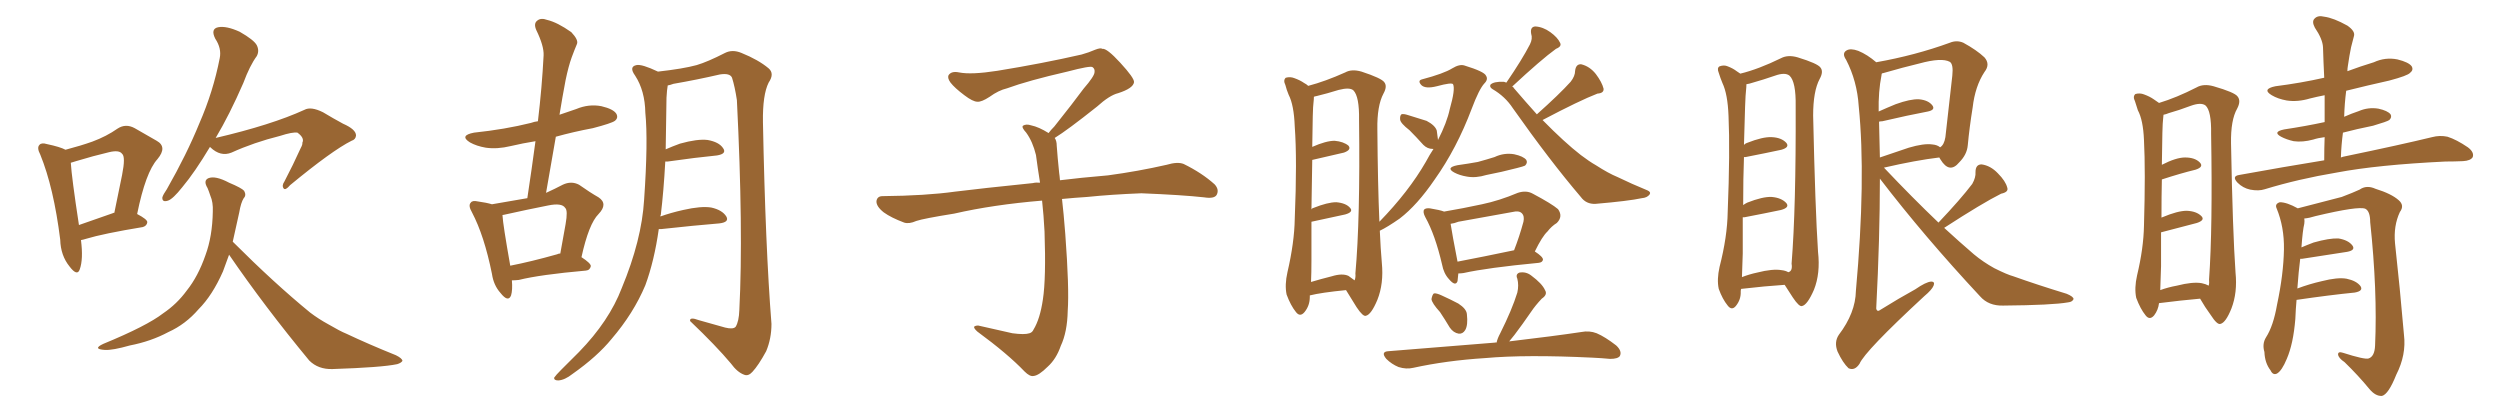 <svg xmlns="http://www.w3.org/2000/svg" xmlns:xlink="http://www.w3.org/1999/xlink" width="900" height="150"><path fill="#996633" padding="10" d="M29.15 86.43L29.15 86.43Q30.03 93.31 28.71 96.97L28.71 96.97Q27.83 99.61 25.05 95.95L25.05 95.95Q21.83 91.99 21.68 86.28L21.68 86.28Q19.34 67.53 14.50 55.66L14.50 55.66Q13.18 53.17 14.21 52.15L14.21 52.15Q14.94 51.27 16.85 51.86L16.85 51.86Q21.68 52.88 23.58 53.91L23.58 53.91Q29.15 52.44 33.25 50.98L33.25 50.98Q38.38 49.07 42.33 46.29L42.33 46.29Q45.26 44.38 48.49 46.14L48.49 46.14Q53.17 48.78 56.40 50.68L56.40 50.68Q60.35 52.88 56.69 57.28L56.69 57.28Q52.44 61.96 49.37 77.05L49.37 77.05Q53.03 78.96 53.03 79.98L53.03 79.98Q52.88 81.30 51.42 81.74L51.42 81.74Q37.21 84.08 30.91 85.99L30.91 85.99Q30.03 86.28 29.15 86.43ZM40.58 76.76L40.58 76.76Q40.72 76.61 41.16 76.61L41.16 76.61Q42.63 69.29 43.95 62.99L43.95 62.99Q45.26 56.40 43.95 55.37L43.95 55.37Q42.92 53.91 39.26 54.79L39.26 54.79Q33.69 56.10 27.39 58.01L27.39 58.01Q26.07 58.45 25.49 58.59L25.49 58.59Q25.78 63.72 28.42 81.01L28.42 81.01Q33.84 79.10 40.58 76.76ZM75.59 52.88L75.59 52.88Q70.17 61.96 65.63 67.38L65.63 67.38Q62.26 71.63 60.50 72.22L60.50 72.22Q58.30 72.95 58.45 71.04L58.45 71.04Q58.74 70.02 60.06 68.12L60.06 68.12Q67.24 55.52 71.78 44.38L71.78 44.38Q76.76 32.96 79.10 20.95L79.10 20.95Q79.83 17.43 77.49 13.92L77.49 13.92Q75.73 10.40 78.52 9.81L78.52 9.81Q81.45 9.23 86.28 11.43L86.28 11.43Q91.41 14.36 92.43 16.26L92.43 16.26Q93.46 18.31 92.43 20.21L92.43 20.21Q89.94 23.58 87.60 29.88L87.60 29.88Q82.62 41.31 77.64 49.66L77.64 49.66Q97.71 44.97 109.57 39.55L109.57 39.55Q111.91 38.23 116.31 40.43L116.31 40.43Q119.97 42.63 123.49 44.53L123.49 44.53Q128.17 46.58 128.17 48.78L128.17 48.78Q128.03 50.24 126.56 50.68L126.56 50.68Q119.53 54.20 104.44 66.65L104.44 66.65Q102.69 68.70 102.10 67.82L102.10 67.82Q101.37 66.80 102.39 65.33L102.39 65.33Q105.47 59.47 108.25 53.32L108.25 53.32Q108.98 52.00 108.84 51.42L108.84 51.42Q109.72 49.66 107.08 47.75L107.08 47.75Q105.32 47.46 100.78 48.93L100.78 48.93Q91.41 51.27 83.35 54.93L83.35 54.93Q79.39 56.54 75.73 53.03L75.73 53.03Q75.59 52.88 75.59 52.88ZM82.47 91.70L82.47 91.70L82.47 91.70Q81.30 94.92 80.27 97.71L80.27 97.71Q76.46 106.35 71.48 111.33L71.48 111.33Q66.80 116.75 60.64 119.53L60.64 119.53Q54.35 122.90 46.73 124.37L46.73 124.37Q40.58 126.12 37.79 125.98L37.79 125.98Q33.11 125.68 37.21 123.78L37.21 123.78Q52.88 117.33 58.74 112.79L58.74 112.79Q63.72 109.42 67.24 104.59L67.24 104.59Q71.34 99.46 73.97 91.85L73.97 91.85Q76.46 85.11 76.61 76.17L76.61 76.17Q76.76 72.80 75.73 70.46L75.73 70.46Q75.15 68.70 74.71 67.68L74.71 67.68Q73.10 65.04 75 64.16L75 64.16Q77.49 63.13 82.47 65.77L82.47 65.77Q87.01 67.68 87.89 68.70L87.89 68.70Q88.77 70.31 87.74 71.34L87.74 71.34Q86.72 72.95 86.13 76.46L86.13 76.46Q84.81 82.18 83.79 87.01L83.79 87.01Q98.73 101.95 111.62 112.50L111.62 112.50Q114.70 114.84 118.21 116.75L118.21 116.75Q122.46 119.24 124.66 120.12L124.66 120.12Q132.71 123.93 142.53 127.88L142.53 127.88Q144.87 129.05 144.87 129.93L144.87 129.93Q144.43 130.66 142.97 131.10L142.97 131.10Q137.40 132.28 119.68 132.86L119.68 132.86Q114.55 133.01 111.33 129.79L111.33 129.79Q95.21 110.30 82.47 91.70ZM184.28 100.93L184.28 100.93Q184.57 104.44 183.98 106.35L183.98 106.35Q182.96 108.98 180.18 105.47L180.18 105.47Q177.69 102.69 177.10 98.58L177.10 98.58Q174.32 84.81 169.92 76.46L169.92 76.46Q168.46 73.97 169.48 72.95L169.48 72.95Q170.07 72.07 171.97 72.51L171.97 72.51Q175.20 72.95 177.10 73.54L177.10 73.54Q184.13 72.36 189.84 71.34L189.84 71.34Q191.46 60.64 192.77 50.83L192.77 50.83Q188.23 51.56 183.84 52.59L183.84 52.59Q179.00 53.76 174.90 53.17L174.90 53.17Q171.53 52.59 169.19 51.27L169.19 51.27Q165.23 48.78 170.65 47.75L170.65 47.75Q181.79 46.58 191.16 44.24L191.16 44.24Q192.33 43.80 193.65 43.65L193.65 43.65Q195.12 31.35 195.70 19.92L195.70 19.92Q195.85 16.55 193.07 10.84L193.07 10.84Q192.04 8.50 193.36 7.47L193.36 7.47Q194.68 6.30 197.02 7.18L197.02 7.18Q200.68 8.06 205.66 11.57L205.66 11.57Q208.30 14.36 207.71 15.82L207.71 15.82Q206.84 17.87 205.81 20.65L205.81 20.65Q204.64 23.88 203.61 28.86L203.61 28.86Q202.44 35.01 201.42 41.31L201.42 41.31Q204.35 40.28 207.42 39.26L207.42 39.26Q211.96 37.35 216.50 38.23L216.50 38.23Q220.90 39.26 221.92 41.02L221.92 41.02Q222.66 42.48 221.34 43.51L221.34 43.51Q220.17 44.38 213.43 46.14L213.43 46.14Q206.40 47.46 200.10 49.22L200.10 49.22Q198.34 59.18 196.58 69.43L196.58 69.43Q199.80 67.97 202.59 66.50L202.59 66.50Q205.66 65.04 208.45 66.50L208.45 66.50Q212.40 69.29 215.48 71.04L215.48 71.04Q218.99 73.39 215.48 77.05L215.48 77.05Q211.96 80.57 209.33 92.58L209.33 92.58Q212.70 94.78 212.70 95.80L212.70 95.80Q212.40 97.27 210.94 97.41L210.94 97.41Q194.38 98.88 186.77 100.78L186.77 100.78Q185.30 100.93 184.28 100.93ZM200.54 91.55L200.54 91.55Q201.12 91.26 201.71 91.26L201.71 91.26Q202.73 85.55 203.61 80.71L203.61 80.71Q204.49 75.73 203.47 74.85L203.47 74.85Q202.29 72.95 197.31 73.97L197.31 73.97Q189.84 75.44 181.35 77.34L181.35 77.34Q180.91 77.34 180.91 77.49L180.91 77.49Q180.76 77.49 180.91 77.64L180.91 77.64Q181.05 80.71 183.69 95.65L183.69 95.65Q191.16 94.19 200.54 91.55ZM237.16 82.47L237.16 82.47L237.16 82.47Q235.55 93.90 232.32 102.69L232.32 102.69Q228.08 112.79 220.17 122.02L220.17 122.02Q215.04 128.32 206.10 134.62L206.10 134.62Q203.32 136.82 200.98 136.96L200.98 136.96Q199.37 136.96 199.51 135.94L199.51 135.94Q200.10 135.06 202.00 133.15L202.00 133.15Q204.93 130.22 208.45 126.71L208.45 126.71Q219.29 115.58 223.83 103.71L223.83 103.71Q231.01 86.43 231.88 71.92L231.88 71.92Q233.35 50.83 232.32 40.58L232.32 40.58Q232.18 32.67 228.66 27.25L228.66 27.25Q226.32 24.02 229.10 23.44L229.10 23.44Q231.01 23.00 236.87 25.78L236.87 25.78Q245.95 24.76 250.78 23.44L250.78 23.44Q254.74 22.27 261.04 19.04L261.04 19.04Q263.67 17.72 266.89 19.04L266.89 19.04Q273.05 21.53 276.71 24.61L276.71 24.61Q278.91 26.51 276.71 29.74L276.71 29.74Q274.51 34.13 274.66 43.95L274.66 43.95Q275.54 88.92 277.73 116.60L277.73 116.60Q277.73 121.88 275.83 126.42L275.83 126.42Q273.05 131.54 270.85 133.89L270.85 133.89Q269.38 135.50 267.92 134.91L267.92 134.91Q265.43 134.03 263.09 130.81L263.09 130.81Q257.81 124.51 248.44 115.58L248.44 115.58Q248.14 113.96 251.66 115.28L251.66 115.28Q256.49 116.60 261.04 117.92L261.04 117.92Q263.96 118.65 264.84 117.63L264.84 117.63Q266.02 115.72 266.16 111.62L266.16 111.62Q267.63 83.06 265.28 36.04L265.28 36.04Q264.55 31.20 263.53 27.98L263.53 27.98Q262.79 26.22 259.13 26.81L259.13 26.81Q250.93 28.71 242.43 30.18L242.43 30.18Q241.26 30.62 240.38 30.76L240.38 30.76Q240.09 32.37 239.94 35.16L239.94 35.16Q239.79 44.97 239.65 53.76L239.65 53.76Q241.99 52.73 244.78 51.71L244.78 51.71Q251.07 49.95 254.74 50.39L254.74 50.39Q258.84 51.12 260.30 53.32L260.30 53.32Q261.77 55.37 258.11 55.96L258.11 55.96Q250.63 56.69 240.38 58.15L240.38 58.15Q239.65 58.15 239.50 58.15L239.50 58.15Q238.92 68.85 237.89 77.34L237.89 77.34Q237.74 77.49 237.74 77.93L237.74 77.93Q241.41 76.61 245.95 75.59L245.95 75.59Q252.39 74.12 256.05 74.71L256.05 74.71Q260.01 75.59 261.47 77.93L261.47 77.93Q262.65 79.98 258.98 80.42L258.98 80.42Q250.05 81.15 238.04 82.47L238.04 82.47Q237.30 82.47 237.16 82.47ZM379.69 49.66L379.69 49.66L379.69 49.66Q380.42 50.68 380.42 52.44L380.42 52.44Q380.71 56.54 381.30 62.26L381.30 62.26Q381.45 63.13 381.59 64.89L381.59 64.89Q388.62 64.01 398.88 63.13L398.88 63.13Q409.72 61.67 419.97 59.33L419.97 59.33Q423.93 58.15 426.12 59.03L426.12 59.03Q432.71 62.26 437.26 66.36L437.26 66.36Q439.01 68.26 437.99 70.17L437.99 70.17Q437.11 71.63 433.45 71.04L433.45 71.04Q425.54 70.17 410.89 69.58L410.89 69.58Q399.90 70.02 391.41 70.90L391.41 70.90Q386.87 71.19 382.32 71.63L382.32 71.63Q382.91 76.61 383.50 84.23L383.50 84.23Q384.96 103.86 384.38 111.91L384.38 111.91Q384.23 119.53 381.88 124.51L381.88 124.51Q380.27 129.20 377.20 131.98L377.20 131.98Q373.97 135.21 372.07 135.35L372.07 135.35Q370.75 135.64 368.85 133.74L368.85 133.74Q362.84 127.44 351.86 119.38L351.86 119.38Q350.54 118.21 350.68 117.63L350.68 117.63Q351.12 117.19 352.15 117.19L352.15 117.19Q358.15 118.51 364.45 119.97L364.45 119.97Q368.85 120.56 370.61 119.97L370.61 119.97Q371.63 119.68 372.07 118.65L372.07 118.65Q374.41 114.84 375.44 107.81L375.44 107.81Q376.61 100.20 376.03 83.35L376.03 83.35Q375.73 77.49 375.15 72.22L375.15 72.22Q357.57 73.68 343.51 76.90L343.51 76.90Q332.52 78.66 329.88 79.54L329.88 79.54Q327.25 80.71 325.49 80.13L325.49 80.13Q320.80 78.37 318.16 76.46L318.16 76.46Q315.38 74.27 315.53 72.36L315.53 72.36Q315.82 70.61 317.72 70.61L317.72 70.61Q333.25 70.46 343.80 68.99L343.80 68.99Q353.17 67.82 371.78 65.92L371.78 65.92Q372.95 65.63 374.41 65.77L374.41 65.77Q373.54 60.35 372.95 55.81L372.95 55.81Q371.78 50.98 369.43 47.75L369.43 47.75Q367.68 45.85 368.26 45.26L368.26 45.26Q369.43 44.53 371.19 45.12L371.19 45.12Q373.97 45.70 377.49 47.90L377.49 47.90Q378.22 46.88 379.54 45.56L379.54 45.56Q386.43 36.91 390.09 31.93L390.09 31.93Q394.04 27.39 394.04 25.93L394.04 25.93Q394.19 24.76 393.31 24.17L393.31 24.17Q392.58 23.58 384.23 25.78L384.23 25.78Q370.17 29.00 362.55 31.79L362.55 31.79Q359.47 32.52 356.25 34.86L356.25 34.86Q353.32 36.77 351.86 36.62L351.86 36.62Q350.24 36.62 347.17 34.28L347.17 34.28Q343.65 31.64 342.19 29.74L342.19 29.74Q341.02 28.13 341.46 27.10L341.46 27.10Q342.48 25.49 345.26 26.07L345.26 26.07Q349.66 26.95 359.03 25.49L359.03 25.49Q375.29 22.85 389.36 19.63L389.36 19.63Q391.99 18.90 394.34 17.87L394.34 17.87Q396.24 17.14 396.83 17.58L396.83 17.58Q398.44 17.29 403.27 22.56L403.27 22.56Q408.40 28.13 408.25 29.59L408.25 29.59Q407.96 31.79 402.54 33.54L402.54 33.54Q399.46 34.28 394.92 38.38L394.92 38.38Q384.23 46.88 379.69 49.66ZM517.68 50.39L517.68 50.39Q520.90 44.09 521.92 39.26L521.92 39.26Q523.97 32.08 523.10 30.32L523.10 30.32Q522.66 29.59 517.24 31.05L517.24 31.05Q513.13 32.08 511.67 30.62L511.67 30.62Q510.21 29.00 511.96 28.56L511.96 28.56Q519.73 26.51 522.80 24.61L522.80 24.61Q525.44 23.00 527.20 23.58L527.20 23.58Q534.38 25.78 534.96 27.25L534.96 27.25Q535.84 28.56 534.38 30.03L534.38 30.03Q532.47 32.08 529.83 39.11L529.83 39.11Q524.41 53.47 516.50 64.60L516.50 64.60Q510.21 73.83 503.91 78.66L503.91 78.66Q499.51 81.74 496.73 83.06L496.73 83.06Q497.02 89.65 497.46 94.63L497.46 94.63Q498.19 102.10 495.85 107.96L495.85 107.96Q493.65 113.23 491.75 113.67L491.75 113.67Q490.72 114.11 488.38 110.60L488.38 110.60Q486.47 107.52 484.57 104.44L484.57 104.44Q475.63 105.32 471.53 106.35L471.53 106.35Q471.53 106.79 471.53 106.93L471.53 106.93Q471.53 110.01 469.63 112.35L469.63 112.35Q468.02 114.26 466.55 112.35L466.55 112.35Q464.65 110.01 463.18 106.05L463.18 106.05Q462.45 102.54 463.48 98.00L463.48 98.00Q465.97 87.30 466.11 78.81L466.11 78.81Q466.99 57.57 466.11 45.56L466.11 45.56Q465.82 37.79 463.92 34.13L463.92 34.13Q463.18 32.37 462.74 30.62L462.74 30.62Q461.87 28.86 462.89 27.98L462.89 27.98Q464.50 27.54 465.97 28.13L465.97 28.13Q468.02 28.86 469.48 29.88L469.48 29.88Q470.36 30.32 470.95 30.91L470.95 30.91Q477.10 29.30 484.28 26.07L484.28 26.07Q486.62 24.76 490.14 25.78L490.14 25.78Q497.31 28.13 498.34 29.59L498.34 29.59Q499.51 31.05 498.05 33.69L498.05 33.69Q495.70 38.09 495.85 46.58L495.85 46.58Q496.00 66.50 496.58 79.83L496.58 79.83Q507.13 68.99 513.28 58.30L513.28 58.30Q514.60 55.81 516.06 53.61L516.06 53.61Q515.77 53.61 515.77 53.61L515.77 53.61Q513.87 53.61 512.40 52.15L512.40 52.15Q509.77 49.22 507.42 46.88L507.42 46.88Q504.20 44.38 504.05 43.07L504.05 43.07Q503.91 41.75 504.49 41.16L504.49 41.16Q505.22 40.87 506.98 41.46L506.98 41.46Q510.35 42.48 513.57 43.51L513.57 43.51Q516.65 45.12 517.24 47.02L517.24 47.02Q517.53 48.93 517.68 50.39ZM485.45 99.32L485.45 99.32Q486.77 100.34 487.65 100.93L487.65 100.93Q488.09 99.90 487.94 98.44L487.94 98.44Q489.70 78.96 489.26 43.21L489.26 43.21Q489.40 34.72 487.21 32.52L487.21 32.52Q485.89 31.35 481.93 32.37L481.93 32.37Q477.69 33.69 474.02 34.57L474.02 34.57Q473.14 34.72 473.00 34.86L473.00 34.86Q473.00 35.74 472.85 37.06L472.85 37.06Q472.56 38.67 472.41 52.88L472.41 52.88Q477.39 50.68 480.47 50.68L480.47 50.68Q483.69 50.98 485.45 52.44L485.45 52.44Q486.62 53.91 483.84 54.93L483.84 54.93Q479.00 56.10 472.41 57.57L472.41 57.57Q472.27 64.89 472.12 75.44L472.12 75.44Q472.27 75 472.85 74.85L472.85 74.85Q477.98 72.80 481.05 72.80L481.05 72.80Q484.57 73.10 486.04 74.85L486.04 74.85Q487.35 76.32 484.28 77.20L484.28 77.20Q478.86 78.37 472.12 79.83L472.12 79.83Q472.12 86.28 472.12 93.75L472.12 93.75Q472.12 98.29 471.97 101.51L471.97 101.51Q475.34 100.49 479.44 99.46L479.44 99.46Q483.25 98.29 485.45 99.32ZM553.27 41.16L553.27 41.16Q561.33 33.98 565.43 29.44L565.43 29.44Q567.04 27.39 567.04 25.49L567.04 25.49Q567.33 23.00 569.24 23.14L569.24 23.14Q572.31 23.88 574.51 26.66L574.51 26.66Q576.71 29.59 577.29 31.93L577.29 31.93Q577.44 33.54 575.10 33.69L575.10 33.69Q568.65 36.18 555.32 43.21L555.32 43.21Q563.23 51.27 569.09 55.81L569.09 55.81Q572.17 58.15 574.51 59.47L574.51 59.47Q579.05 62.40 582.28 63.72L582.28 63.72Q587.40 66.21 593.12 68.55L593.12 68.55Q594.43 69.14 593.85 70.02L593.85 70.02Q592.97 71.19 591.06 71.34L591.06 71.34Q586.38 72.36 574.37 73.39L574.37 73.39Q571.00 73.54 569.09 70.90L569.09 70.90Q557.96 57.86 544.63 38.96L544.63 38.96Q541.85 34.72 537.30 32.08L537.30 32.08Q536.13 31.35 536.57 30.47L536.57 30.47Q537.74 29.30 541.41 29.44L541.41 29.44Q541.85 29.59 542.29 29.74L542.29 29.74Q548.00 21.39 550.78 15.97L550.78 15.97Q551.81 13.92 551.22 12.16L551.22 12.16Q550.78 9.67 552.69 9.52L552.69 9.52Q555.47 9.67 558.11 11.57L558.11 11.57Q560.74 13.48 561.62 15.38L561.62 15.38Q562.35 16.70 560.16 17.58L560.16 17.58Q554.88 21.39 544.34 31.20L544.34 31.20Q544.78 31.20 544.92 31.64L544.92 31.64Q549.32 36.77 553.27 41.16ZM524.71 59.47L524.71 59.47Q528.81 58.89 532.03 58.30L532.03 58.30Q535.25 57.42 538.04 56.54L538.04 56.54Q541.41 54.93 545.07 55.52L545.07 55.52Q548.44 56.25 549.46 57.57L549.46 57.57Q550.05 58.59 549.02 59.62L549.02 59.62Q548.44 59.91 546.09 60.50L546.09 60.50Q540.53 61.96 535.11 62.99L535.11 62.99Q531.30 64.16 528.08 63.57L528.08 63.57Q525.44 63.13 523.54 62.11L523.54 62.11Q520.31 60.35 524.71 59.47ZM525 98.44L525 98.44Q524.85 100.20 524.71 101.22L524.71 101.22Q523.97 103.27 521.63 100.49L521.63 100.49Q519.73 98.44 519.14 95.21L519.14 95.21Q516.65 84.52 513.13 78.22L513.13 78.22Q512.11 76.32 512.70 75.44L512.70 75.44Q513.28 74.85 514.75 75L514.75 75Q518.41 75.59 519.87 76.17L519.87 76.17Q526.76 75 533.50 73.54L533.50 73.54Q539.79 72.22 546.39 69.43L546.39 69.43Q549.46 68.41 551.81 69.73L551.81 69.73Q558.69 73.39 560.89 75.29L560.89 75.29Q562.79 77.93 560.45 80.27L560.45 80.27Q558.54 81.45 557.08 83.35L557.08 83.35Q555.18 85.11 552.54 90.53L552.54 90.53Q555.47 92.43 555.47 93.46L555.47 93.46Q555.32 94.48 553.86 94.63L553.86 94.63Q535.40 96.39 526.90 98.29L526.90 98.29Q525.88 98.44 525 98.44ZM524.71 94.19L524.71 94.19Q533.94 92.43 545.07 90.09L545.07 90.09Q546.97 85.25 548.44 79.83L548.44 79.83Q548.88 77.78 547.85 76.76L547.85 76.76Q546.83 75.73 544.48 76.32L544.48 76.32Q534.81 78.08 525 79.83L525 79.83Q523.54 80.42 522.22 80.57L522.22 80.57Q522.80 84.38 524.71 94.19ZM518.41 112.35L518.41 112.35Q515.48 109.13 515.33 107.67L515.33 107.67Q515.63 106.05 516.21 105.62L516.21 105.62Q517.09 105.47 518.99 106.35L518.99 106.35Q522.22 107.81 525 109.28L525 109.28Q527.93 111.18 528.08 113.09L528.08 113.09Q528.52 117.04 527.49 118.80L527.49 118.80Q526.61 120.26 525.15 120.12L525.15 120.12Q523.24 119.82 521.92 117.92L521.92 117.92Q520.17 114.99 518.41 112.35ZM538.77 123.34L538.77 123.34L538.77 123.34Q539.06 121.88 540.09 119.97L540.09 119.97Q544.34 111.47 546.24 105.32L546.24 105.32Q546.83 102.69 546.24 100.34L546.24 100.34Q545.51 98.73 546.97 98.14L546.97 98.14Q549.32 97.71 551.22 99.17L551.22 99.17Q555.18 102.10 556.20 104.44L556.20 104.44Q557.23 106.05 555.03 107.52L555.03 107.52Q552.69 110.01 551.22 112.21L551.22 112.21Q548.00 116.89 545.21 120.56L545.21 120.56Q544.19 121.88 543.31 122.90L543.31 122.90Q559.42 121.00 569.24 119.53L569.24 119.53Q572.17 118.95 574.80 119.97L574.80 119.97Q577.88 121.29 581.84 124.37L581.84 124.37Q584.03 126.42 583.15 128.17L583.15 128.17Q582.42 129.20 579.64 129.20L579.64 129.20Q576.56 128.91 573.34 128.76L573.34 128.76Q549.32 127.59 534.67 128.91L534.67 128.91Q520.75 129.79 508.74 132.42L508.74 132.42Q506.25 133.01 503.47 132.13L503.47 132.13Q500.98 131.10 499.07 129.20L499.07 129.20Q496.88 126.56 499.95 126.42L499.95 126.42Q520.61 124.80 538.18 123.34L538.18 123.34Q538.62 123.19 538.77 123.34ZM626.81 104.00L626.81 104.00Q626.66 104.44 626.66 104.88L626.66 104.88Q626.81 107.81 624.90 110.16L624.90 110.16Q623.44 111.91 621.97 110.01L621.97 110.01Q620.07 107.67 618.75 104.00L618.75 104.00Q618.02 100.63 619.04 96.09L619.04 96.09Q621.83 85.25 621.97 76.32L621.97 76.32Q622.85 54.49 622.27 41.75L622.27 41.75Q621.97 33.84 620.07 29.88L620.07 29.88Q619.34 28.13 618.75 26.22L618.75 26.22Q618.02 24.46 619.04 23.88L619.04 23.88Q620.65 23.29 621.97 23.88L621.97 23.88Q623.88 24.61 625.20 25.63L625.20 25.63Q625.93 26.07 626.51 26.51L626.51 26.51Q633.11 24.90 641.16 20.95L641.16 20.95Q643.65 19.63 647.17 20.65L647.17 20.65Q654.35 22.85 655.37 24.32L655.37 24.32Q656.54 25.78 655.08 28.42L655.08 28.42Q652.73 32.81 652.73 41.60L652.73 41.60Q653.47 75.15 654.49 90.67L654.49 90.67Q655.37 98.44 653.03 104.30L653.03 104.30Q650.68 109.72 648.78 110.16L648.78 110.16Q647.75 110.60 645.41 107.08L645.41 107.08Q643.95 104.88 642.48 102.54L642.48 102.54Q635.60 102.98 626.81 104.00ZM641.46 97.27L641.46 97.27Q642.77 97.41 643.80 98.00L643.80 98.00Q645.41 97.56 644.97 94.92L644.97 94.92Q646.58 74.85 646.44 38.23L646.44 38.23Q646.58 29.44 644.24 27.25L644.24 27.25Q642.63 25.93 638.96 27.25L638.96 27.25Q634.72 28.71 631.05 29.74L631.05 29.74Q629.74 30.18 628.71 30.32L628.71 30.32Q628.71 31.20 628.56 32.67L628.56 32.67Q628.27 34.42 627.83 52.15L627.83 52.15Q628.42 51.56 629.00 51.42L629.00 51.42Q634.57 49.22 637.79 49.37L637.79 49.37Q641.31 49.51 643.07 51.42L643.07 51.42Q644.38 53.03 641.31 53.91L641.31 53.91Q635.89 55.08 628.42 56.54L628.42 56.54Q627.98 56.54 627.83 56.54L627.83 56.54Q627.54 64.01 627.54 73.83L627.54 73.83Q628.13 73.39 629.00 72.95L629.00 72.95Q634.57 70.75 637.79 70.90L637.79 70.90Q641.31 71.19 643.07 73.10L643.07 73.10Q644.38 74.71 641.16 75.59L641.16 75.59Q635.60 76.76 627.98 78.22L627.98 78.22Q627.54 78.22 627.39 78.22L627.39 78.22Q627.39 84.23 627.39 91.26L627.39 91.26Q627.25 96.09 627.10 99.76L627.10 99.76Q629.74 98.73 632.52 98.14L632.52 98.14Q638.23 96.68 641.46 97.27ZM697.85 80.13L697.85 80.13Q705.91 71.63 710.01 66.21L710.01 66.21Q711.33 63.87 711.18 61.96L711.18 61.96Q711.18 59.18 713.38 59.18L713.38 59.18Q716.60 59.62 719.24 62.40L719.24 62.40Q722.02 65.19 722.61 67.53L722.61 67.53Q723.19 69.14 720.41 69.73L720.41 69.73Q713.67 73.10 699.90 82.03L699.90 82.03Q705.32 87.01 710.60 91.55L710.60 91.55Q713.96 94.34 717.92 96.53L717.92 96.53Q722.61 98.88 724.80 99.46L724.80 99.46Q733.45 102.54 743.99 105.76L743.99 105.76Q746.48 106.79 746.48 107.67L746.48 107.67Q746.04 108.69 744.58 108.84L744.58 108.84Q738.87 109.86 721.14 110.01L721.14 110.01Q715.87 110.16 712.79 106.64L712.79 106.64Q692.58 84.96 676.76 64.31L676.76 64.31Q676.76 85.55 675.44 111.04L675.44 111.04Q675.73 112.50 677.05 111.47L677.05 111.47Q683.64 107.37 689.50 104.15L689.50 104.15Q693.31 101.51 695.21 101.37L695.21 101.37Q696.68 101.37 696.09 102.83L696.09 102.83Q695.51 104.30 692.72 106.64L692.72 106.64Q671.34 126.42 669.43 130.96L669.43 130.96Q667.68 133.59 665.48 132.57L665.48 132.57Q663.43 130.66 661.52 126.56L661.52 126.56Q660.21 123.19 661.96 120.56L661.96 120.56Q667.97 112.65 668.12 104.74L668.12 104.74Q671.78 64.31 669.14 38.23L669.14 38.23Q668.55 29.15 664.60 21.53L664.60 21.53Q662.99 19.19 664.75 18.16L664.75 18.16Q666.21 17.29 668.99 18.31L668.99 18.31Q672.22 19.63 675.44 22.41L675.44 22.41Q689.50 19.92 701.95 15.38L701.95 15.38Q704.44 14.36 706.79 15.38L706.79 15.38Q711.62 18.02 714.40 20.65L714.40 20.65Q716.60 23.14 714.40 25.93L714.40 25.93Q711.04 31.05 710.16 38.67L710.16 38.67Q708.98 46.00 708.40 52.29L708.40 52.29Q708.11 55.66 705.32 58.45L705.32 58.45Q701.81 62.70 698.58 57.42L698.58 57.42Q698.29 56.84 698.14 56.69L698.14 56.69Q689.65 57.71 678.22 60.35L678.22 60.35Q688.48 71.19 697.85 80.13ZM676.46 43.80L676.46 43.80L676.46 43.80Q676.61 49.95 676.76 56.69L676.76 56.69Q681.45 55.08 687.16 53.17L687.16 53.17Q692.58 51.56 695.65 52.00L695.65 52.00Q697.41 52.15 698.44 53.03L698.44 53.03Q699.90 52.15 700.34 49.37L700.34 49.37Q701.51 39.26 702.83 27.25L702.83 27.25Q703.27 23.14 701.95 22.27L701.95 22.27Q699.02 20.65 690.97 22.85L690.97 22.85Q685.40 24.17 677.78 26.37L677.78 26.37Q677.34 26.37 677.49 26.51L677.49 26.51Q677.34 26.66 677.34 27.10L677.34 27.10Q676.17 32.96 676.32 40.14L676.32 40.14Q679.25 38.82 682.47 37.50L682.47 37.50Q687.74 35.60 690.82 35.74L690.82 35.74Q694.19 36.04 695.65 37.94L695.65 37.94Q696.83 39.55 694.04 40.14L694.04 40.14Q687.01 41.46 677.64 43.65L677.64 43.65Q677.05 43.65 676.46 43.80ZM777.25 109.13L777.25 109.13Q776.95 111.62 775.49 113.53L775.49 113.53Q773.88 115.43 772.41 113.53L772.41 113.53Q770.51 111.18 769.04 107.23L769.04 107.23Q768.31 103.71 769.34 99.17L769.34 99.17Q771.68 89.36 771.83 81.30L771.83 81.30Q772.41 61.52 771.83 50.39L771.83 50.39Q771.53 43.21 769.63 39.70L769.63 39.70Q769.04 37.94 768.60 36.47L768.60 36.47Q767.72 34.72 768.75 33.84L768.75 33.84Q770.36 33.40 771.83 33.98L771.83 33.98Q773.88 34.72 775.34 35.74L775.34 35.74Q776.37 36.47 777.25 37.06L777.25 37.06Q783.54 35.16 790.72 31.49L790.72 31.49Q793.21 30.03 796.88 31.05L796.88 31.05Q804.49 33.25 805.52 34.72L805.52 34.72Q806.84 36.33 805.37 39.11L805.37 39.11Q803.03 43.21 803.17 51.56L803.17 51.56Q803.76 83.50 804.79 98.14L804.79 98.14Q805.52 105.32 803.32 111.04L803.32 111.04Q801.27 116.16 799.37 116.60L799.37 116.60Q798.19 117.04 795.85 113.38L795.85 113.38Q793.80 110.60 792.04 107.52L792.04 107.52Q785.30 108.11 777.25 109.13ZM792.63 101.95L792.63 101.95Q794.09 102.25 795.12 102.83L795.12 102.83Q795.41 101.95 795.26 100.63L795.26 100.63Q796.58 82.03 796.00 48.19L796.00 48.19Q796.14 39.84 793.95 37.94L793.95 37.94Q792.33 36.77 788.67 38.09L788.67 38.09Q784.42 39.70 780.76 40.72L780.76 40.72Q779.74 41.16 778.86 41.31L778.86 41.31Q778.86 41.89 778.71 42.92L778.71 42.92Q778.42 44.68 778.27 59.33L778.27 59.33Q783.40 56.69 786.62 56.69L786.62 56.69Q790.14 56.69 791.89 58.45L791.89 58.45Q793.51 60.06 790.43 61.08L790.43 61.08Q785.01 62.40 778.27 64.60L778.27 64.60Q778.13 70.46 778.13 78.37L778.13 78.37Q778.27 78.22 778.42 78.22L778.42 78.22Q783.98 75.88 787.21 75.88L787.21 75.88Q790.72 76.03 792.48 77.78L792.48 77.78Q793.95 79.25 790.87 80.27L790.87 80.27Q785.16 81.74 777.98 83.64L777.98 83.64Q777.98 89.21 777.98 95.80L777.98 95.80Q777.83 100.78 777.69 104.44L777.69 104.44Q780.47 103.42 783.69 102.83L783.69 102.83Q789.40 101.37 792.63 101.95ZM836.72 57.71L836.72 57.71Q836.72 53.32 836.87 49.37L836.87 49.37Q834.52 49.66 832.76 50.24L832.76 50.24Q828.96 51.27 825.73 50.83L825.73 50.83Q823.10 50.24 821.19 49.22L821.19 49.22Q817.97 47.46 822.36 46.58L822.36 46.58Q830.13 45.41 836.87 43.95L836.87 43.95Q836.87 38.82 836.87 34.28L836.87 34.28Q833.94 34.86 831.59 35.45L831.59 35.45Q827.20 36.77 823.24 36.18L823.24 36.18Q820.02 35.60 817.82 34.28L817.82 34.28Q814.16 32.08 819.14 31.05L819.14 31.05Q828.37 29.88 836.72 27.98L836.72 27.98Q836.43 22.27 836.28 16.99L836.28 16.99Q836.13 14.06 833.35 9.96L833.35 9.96Q832.18 7.76 833.20 6.74L833.20 6.74Q834.38 5.42 836.72 6.01L836.72 6.01Q840.09 6.45 845.07 9.23L845.07 9.23Q848.00 11.28 847.41 13.04L847.41 13.04Q846.97 14.65 846.39 16.99L846.39 16.99Q845.80 19.78 845.21 23.88L845.21 23.88Q845.07 24.61 845.07 25.63L845.07 25.63Q849.76 23.88 854.59 22.41L854.59 22.41Q858.69 20.51 863.09 21.39L863.09 21.39Q867.19 22.41 868.21 23.88L868.21 23.88Q868.95 25.20 867.63 26.22L867.63 26.22Q866.75 27.25 860.16 29.00L860.16 29.00Q852.25 30.76 844.63 32.67L844.63 32.67Q844.04 37.21 843.90 42.04L843.90 42.04Q846.53 40.87 849.17 39.99L849.17 39.99Q852.54 38.53 856.20 39.11L856.20 39.11Q859.57 39.84 860.60 41.16L860.60 41.16Q861.18 42.19 860.16 43.21L860.16 43.21Q859.28 43.80 854.30 45.26L854.30 45.26Q848.44 46.44 843.46 47.75L843.46 47.75Q842.87 52.15 842.72 56.69L842.72 56.69Q843.46 56.40 844.34 56.25L844.34 56.25Q864.11 52.15 875.54 49.37L875.54 49.37Q878.32 48.63 881.10 49.22L881.10 49.22Q884.33 50.24 888.43 53.03L888.43 53.03Q890.77 54.79 890.19 56.54L890.19 56.54Q889.45 57.86 886.67 58.01L886.67 58.01Q883.59 58.15 880.37 58.15L880.37 58.15Q855.91 59.33 841.26 62.11L841.26 62.11Q827.34 64.45 815.33 68.12L815.33 68.12Q813.13 68.85 810.06 68.26L810.06 68.26Q807.42 67.68 805.52 65.77L805.52 65.77Q803.32 63.43 806.10 62.99L806.10 62.99Q822.22 60.06 836.72 57.71ZM826.76 107.96L826.76 107.96L826.76 107.96Q826.46 111.18 826.32 114.84L826.32 114.84Q825.59 123.78 823.24 129.20L823.24 129.20Q821.48 133.45 819.73 134.47L819.73 134.47Q818.26 135.21 817.38 133.30L817.38 133.30Q815.33 130.66 815.19 126.71L815.19 126.71Q814.31 123.78 815.77 121.44L815.77 121.44Q818.41 117.33 819.73 109.72L819.73 109.72Q822.07 98.73 822.22 89.79L822.22 89.79Q822.36 81.74 819.58 75L819.58 75Q818.85 73.39 820.75 72.80L820.75 72.80Q823.24 72.80 827.20 75L827.20 75Q832.32 73.68 843.02 70.90L843.02 70.90Q847.27 69.29 849.46 68.26L849.46 68.26Q851.95 66.50 855.18 67.97L855.18 67.97Q860.89 69.73 863.53 72.07L863.53 72.07Q865.72 73.97 863.96 76.32L863.96 76.32Q861.62 81.30 862.21 87.60L862.21 87.60Q863.96 103.42 865.43 120.56L865.43 120.56Q866.31 127.73 862.65 134.91L862.65 134.91Q859.86 141.94 857.52 142.53L857.52 142.53Q855.18 142.68 852.98 140.04L852.98 140.04Q849.02 135.21 844.04 130.37L844.04 130.37Q841.85 128.91 841.70 127.59L841.70 127.59Q841.70 126.42 843.46 127.00L843.46 127.00Q851.22 129.49 852.69 129.05L852.69 129.05Q854.88 128.32 855.03 124.37L855.03 124.37Q855.91 104.74 853.27 79.98L853.27 79.98Q853.27 76.03 851.51 75.15L851.51 75.15Q849.02 74.12 833.64 77.78L833.64 77.78Q831.30 78.52 829.54 78.66L829.54 78.66Q829.69 79.54 829.54 80.57L829.54 80.57Q828.96 82.91 828.52 89.06L828.52 89.06Q830.57 88.18 832.91 87.30L832.91 87.30Q838.62 85.69 841.85 85.84L841.85 85.84Q845.36 86.43 846.83 88.33L846.83 88.33Q848.14 90.09 844.92 90.67L844.92 90.67Q838.04 91.70 828.81 93.16L828.81 93.16Q828.22 93.16 828.08 93.16L828.08 93.16Q827.49 97.71 827.05 103.86L827.05 103.86Q831.30 102.25 835.84 101.22L835.84 101.22Q841.55 99.76 844.78 100.34L844.78 100.34Q848.29 101.07 849.76 102.98L849.76 102.98Q850.93 104.74 847.71 105.32L847.71 105.32Q838.77 106.20 826.76 107.96Z"/></svg>